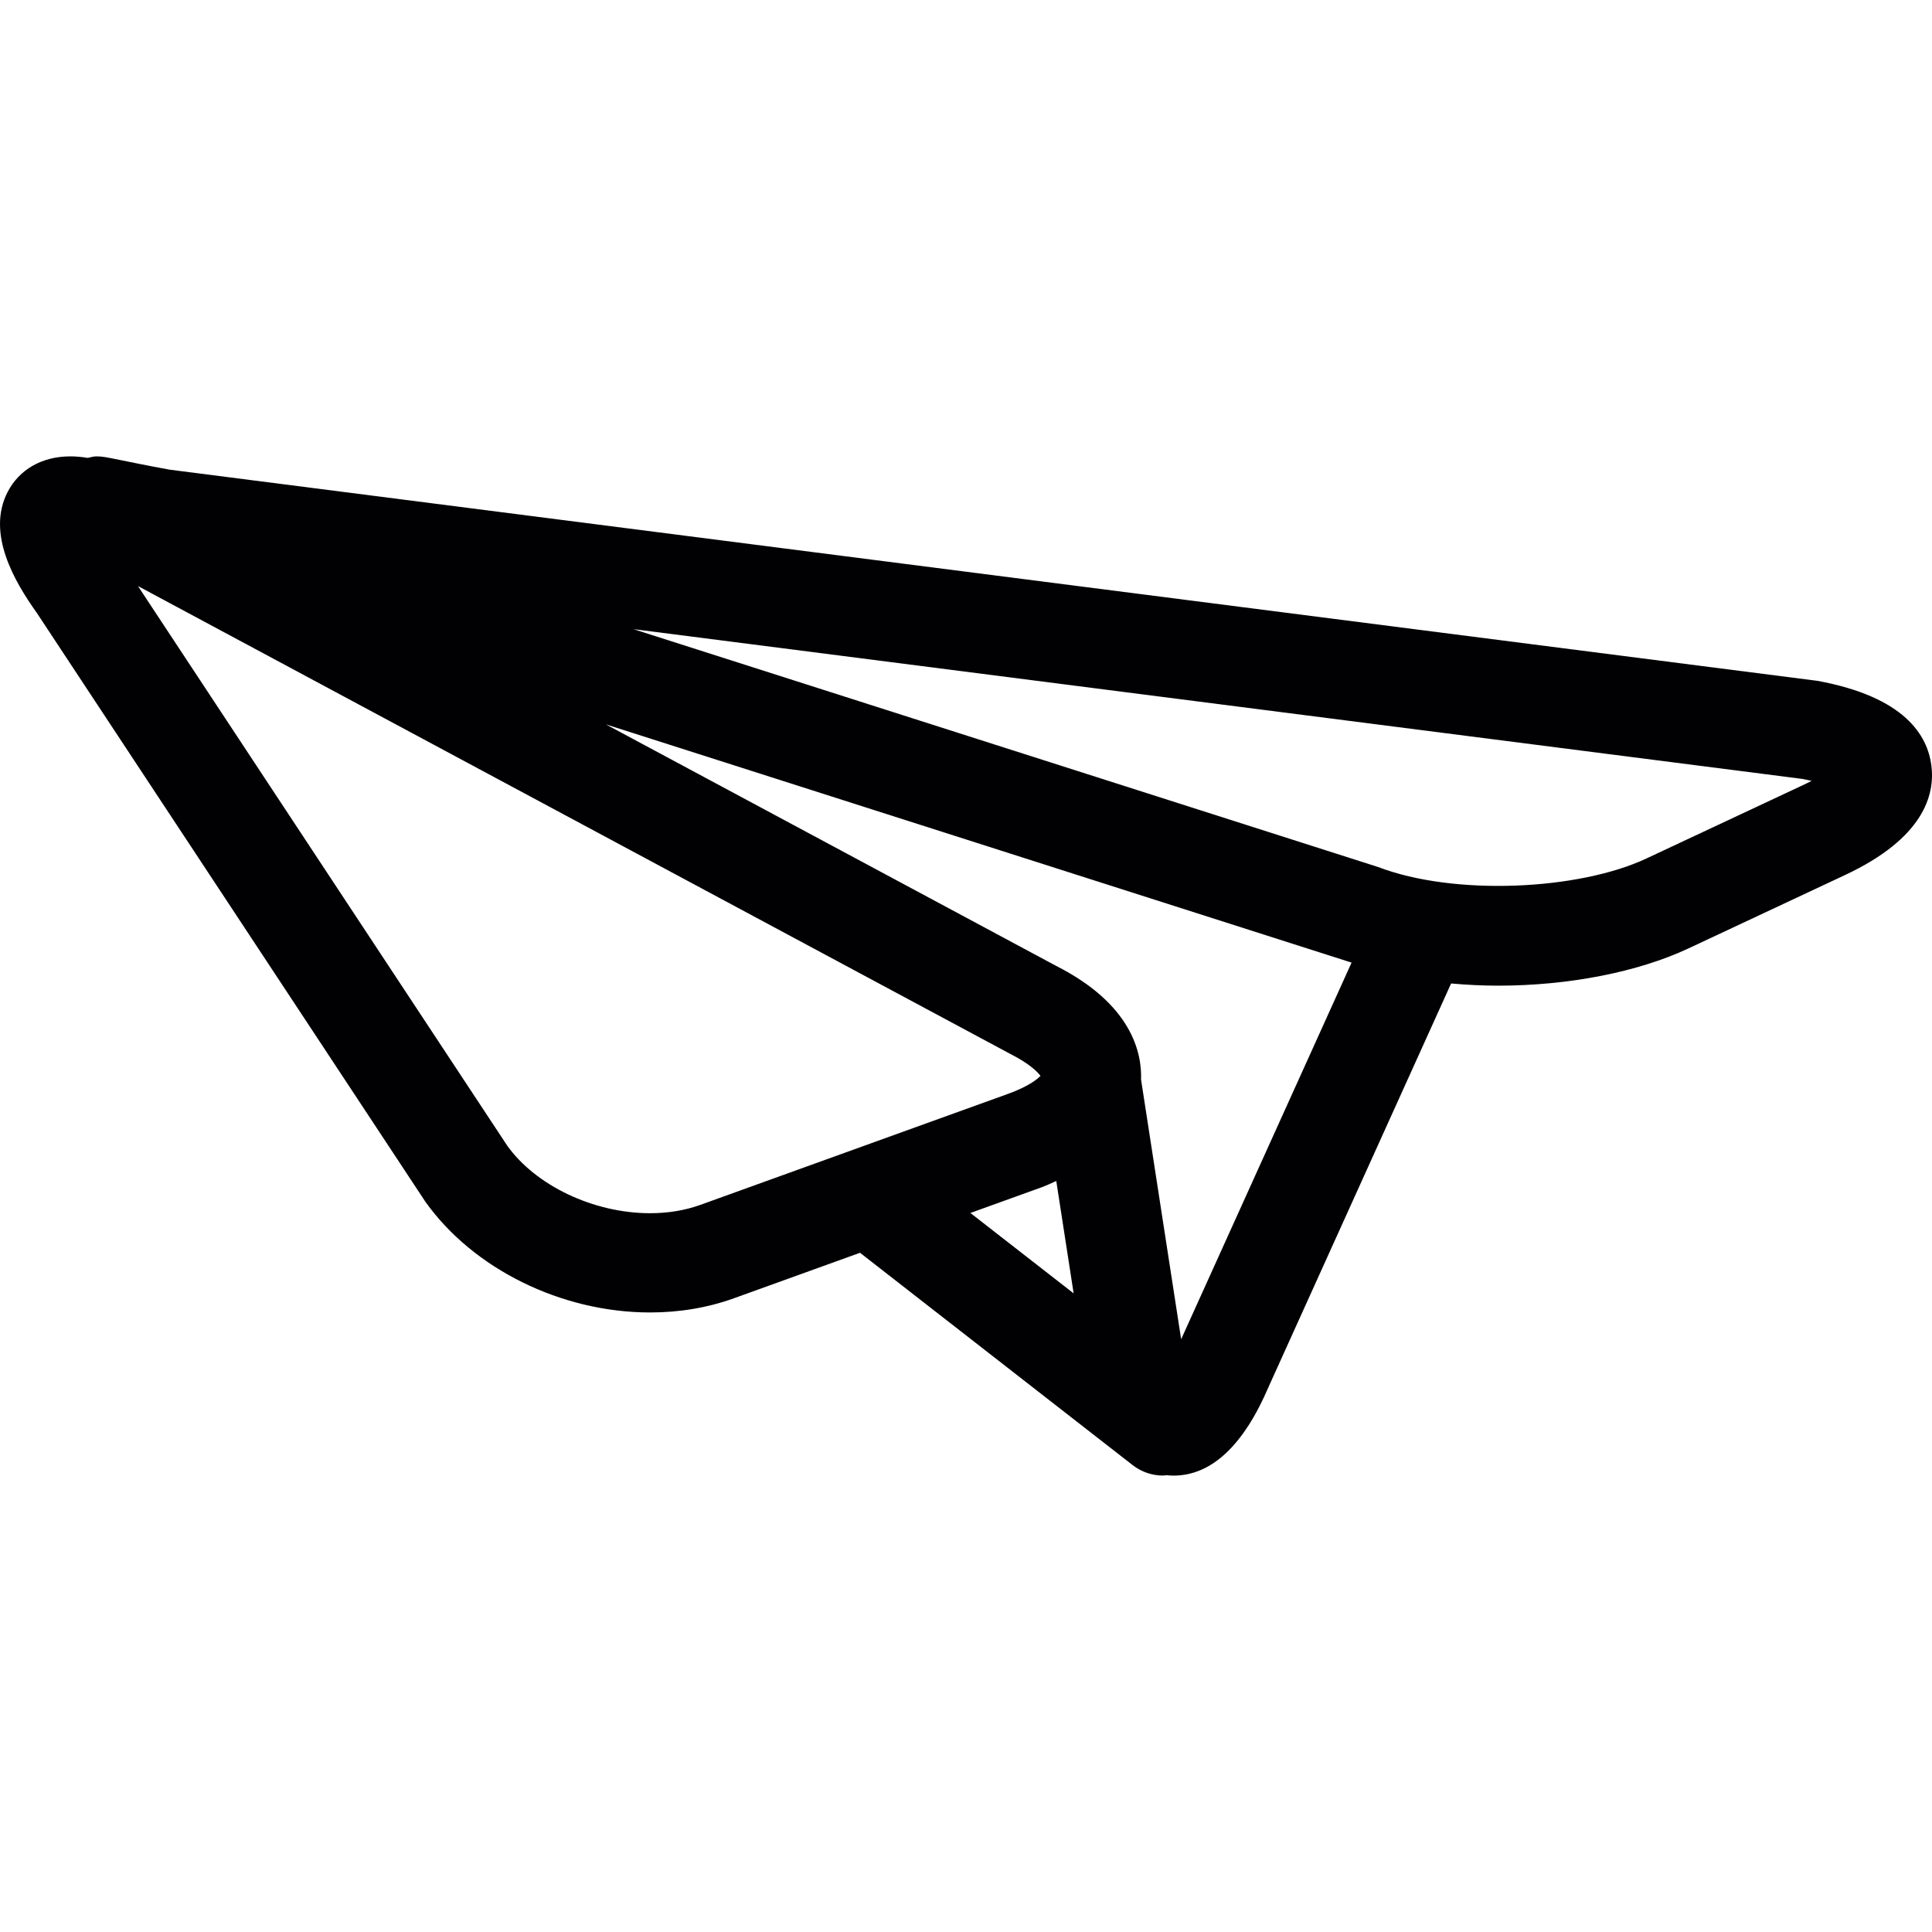 <?xml version="1.0" encoding="UTF-8" standalone="no"?><!-- icon666.com - MILLIONS OF FREE VECTOR ICONS --><svg width="1024" height="1024" version="1.1" id="Capa_1" xmlns="http://www.w3.org/2000/svg" xmlns:xlink="http://www.w3.org/1999/xlink" x="0px" y="0px" viewBox="0 0 58.399 58.399" style="enable-background:new 0 0 58.399 58.399;" xml:space="preserve"><g><g><path style="fill:#010002;" d="M54.93,20.579L5.129,14.197c-0.692-0.127-1.191-0.229-1.507-0.294 c-0.418-0.085-0.53-0.108-0.714-0.108c-0.089,0-0.17,0.03-0.255,0.046c-0.185-0.03-0.36-0.046-0.527-0.046 c-0.852,0-1.543,0.393-1.896,1.077c-0.647,1.254,0.209,2.709,0.88,3.65l11.746,17.8c1.446,2.034,4.113,3.35,6.794,3.35 c0.001,0,0.001,0,0.001,0c0.894,0,1.748-0.145,2.537-0.43l3.808-1.374l8.239,6.417c0.274,0.213,0.599,0.317,0.921,0.317 c0.034,0,0.066-0.009,0.101-0.011c0.071,0.006,0.143,0.013,0.212,0.013c1.15,0,2.122-0.912,2.881-2.692l5.513-12.184 c0.462,0.041,0.934,0.066,1.422,0.066c2.128,0,4.225-0.41,5.753-1.126l4.73-2.217c2.369-1.109,2.729-2.415,2.612-3.315 C58.263,22.236,57.585,21.065,54.93,20.579z M21.17,36.42c-0.463,0.167-0.974,0.252-1.52,0.252c-1.714,0-3.462-0.84-4.32-2.045 L4.17,17.715l26.37,14.143c0.58,0.294,0.82,0.541,0.912,0.662c-0.105,0.11-0.375,0.325-0.986,0.546L21.17,36.42z M31.483,35.889 c0.165-0.06,0.298-0.127,0.445-0.191l0.525,3.397l-3.121-2.43L31.483,35.889z M35.703,40.482l-1.212-7.849 c0.029-0.815-0.287-2.281-2.565-3.436l-13.614-7.302l22.354,7.142c0.059,0.022,0.128,0.038,0.188,0.06L35.703,40.482z M54.494,23.734l-4.73,2.217c-2.048,0.96-5.807,1.136-8.103,0.258l-22.515-7.192l35.322,4.526c0.106,0.02,0.203,0.039,0.292,0.06 C54.68,23.645,54.591,23.688,54.494,23.734z"/></g></g></svg>